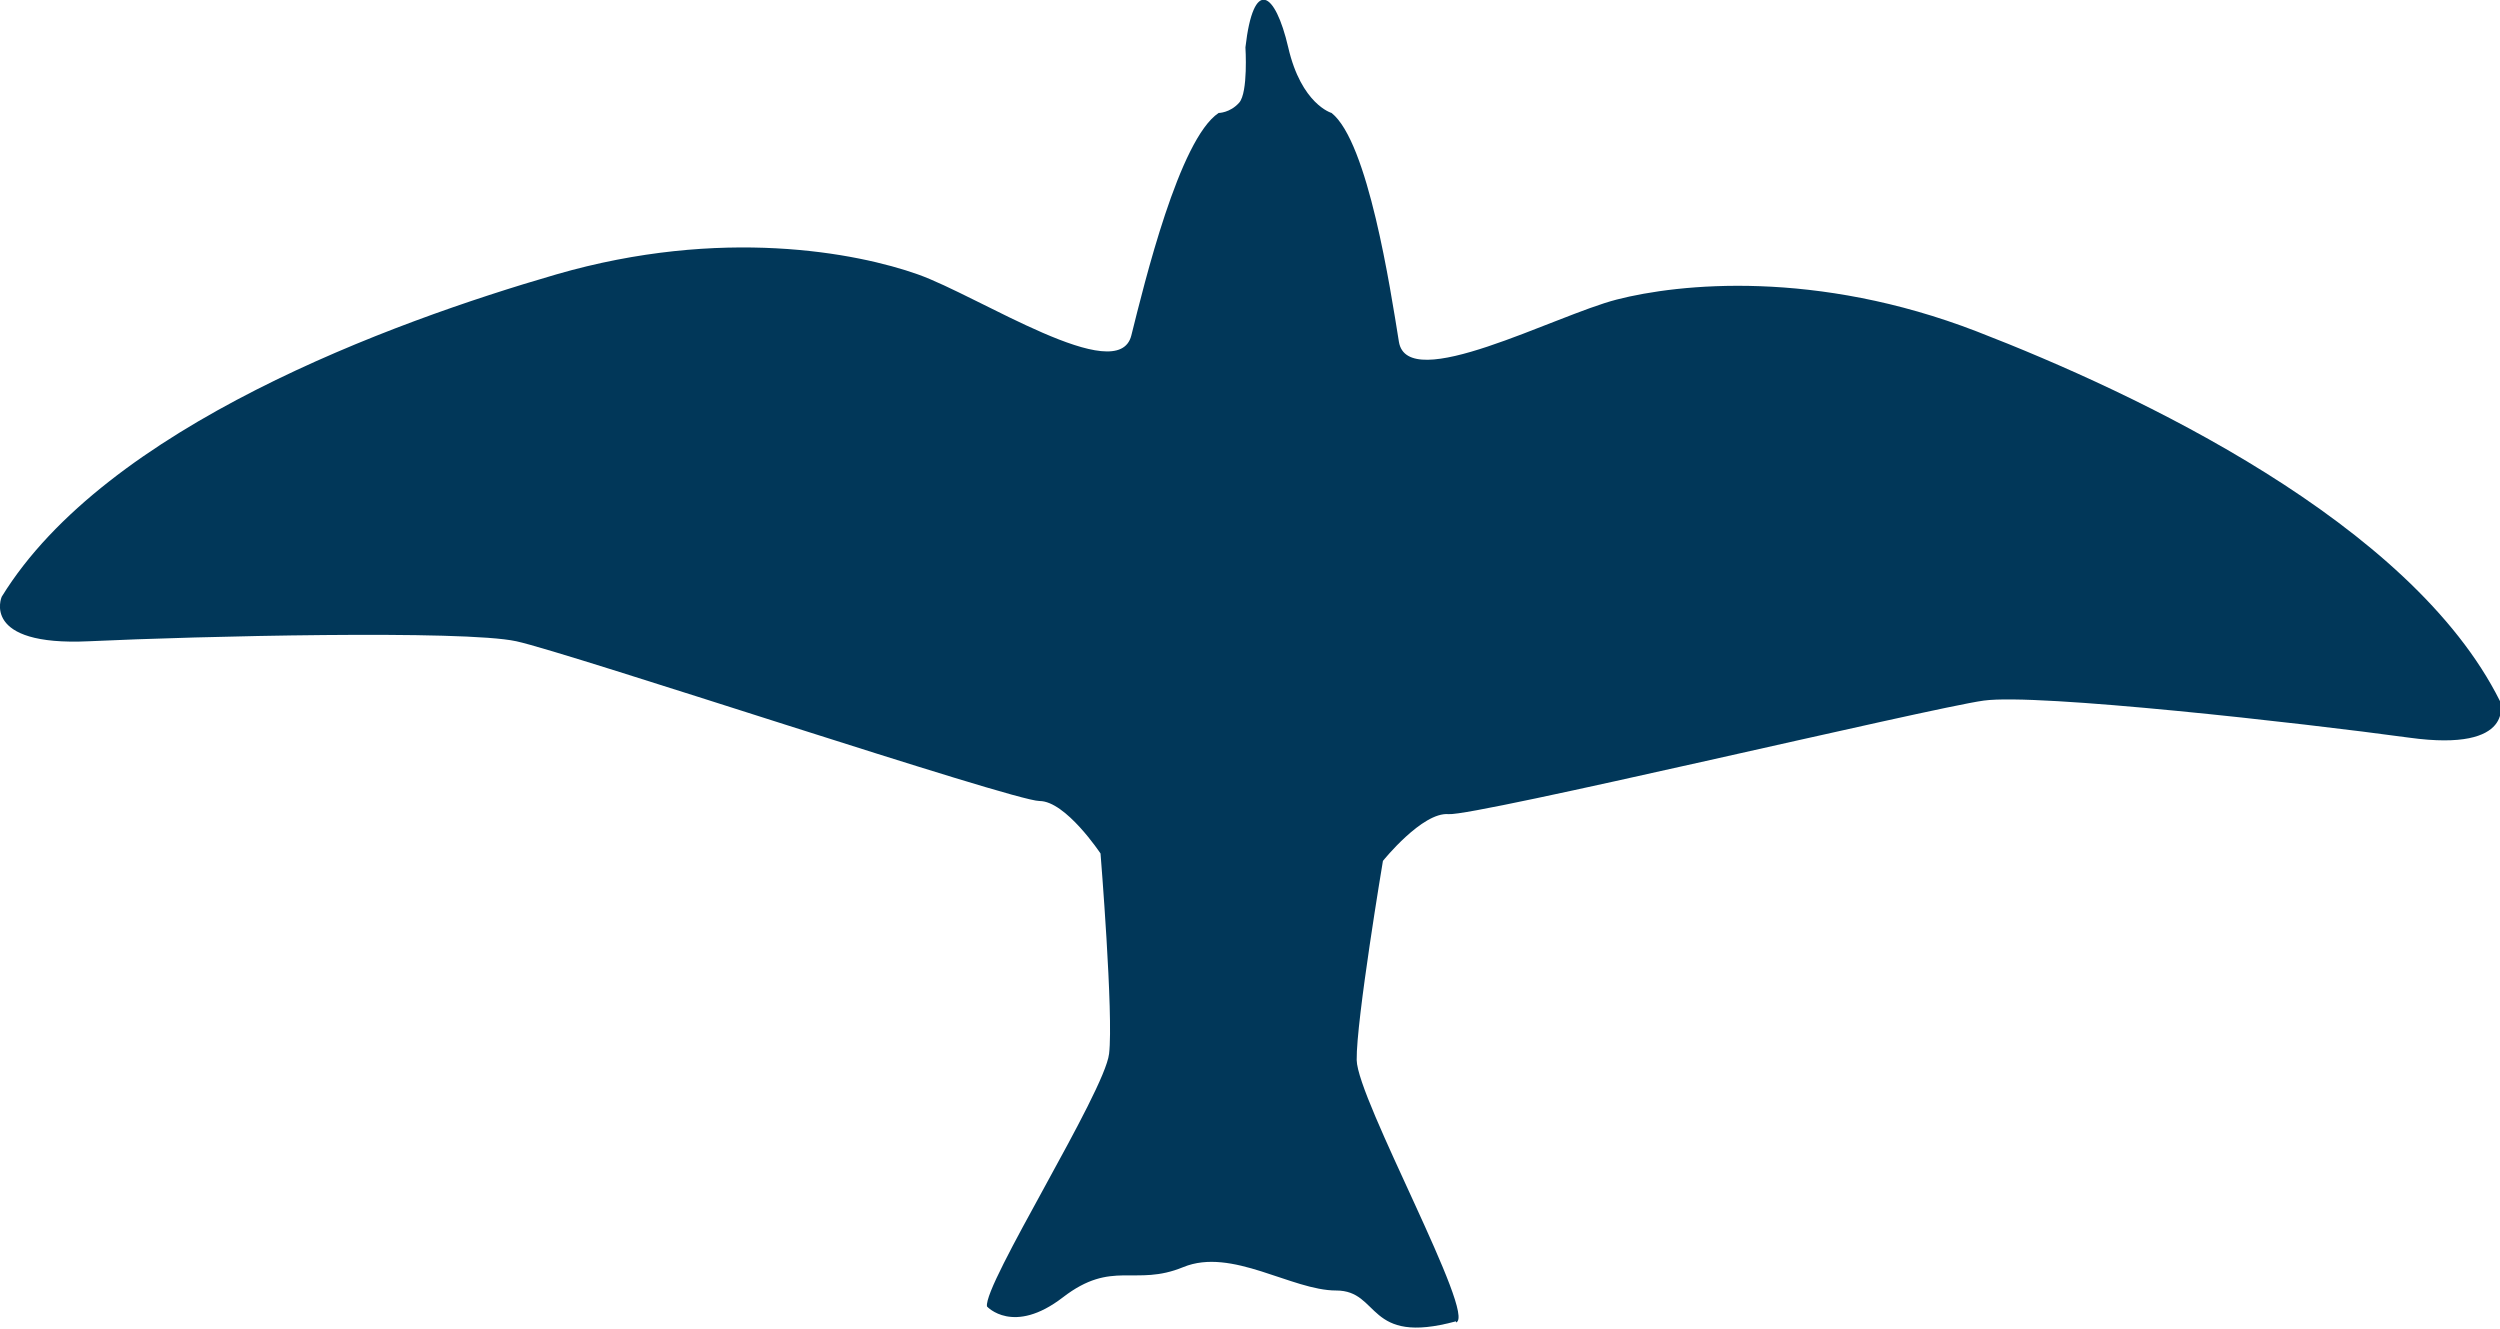 <?xml version="1.0" encoding="UTF-8"?><svg id="Layer_2" xmlns="http://www.w3.org/2000/svg" viewBox="0 0 43.82 23.29"><defs><style>.cls-1{fill:#013759;}</style></defs><g id="Global_Ocean"><g id="Storm_Petrel_Silhoette"><g id="Layer_157"><path class="cls-1" d="m25.52,23.18c.38-.1-1.73-3.91-1.74-4.6s.46-3.49.46-3.49c0,0,.69-.86,1.15-.82s8.44-1.86,9.38-1.99,5.56.39,7.46.65c1.89.26,1.59-.64,1.59-.64-1.56-3.13-6.35-5.39-9.17-6.48-2.82-1.09-5.22-.84-6.31-.56s-3.67,1.67-3.82.74-.54-3.5-1.18-4.01c0,0-.53-.15-.76-1.15-.23-.99-.61-1.23-.75,0,0,0,.05.79-.11.97s-.36.18-.36.18c-.69.46-1.3,2.98-1.53,3.9-.23.92-2.67-.69-3.74-1.07s-3.44-.84-6.34,0S1.86,7.48.03,10.46c0,0-.38.87,1.53.78s6.57-.2,7.49,0,8.71,2.8,9.17,2.8,1.07.92,1.07.92c0,0,.23,2.83.15,3.51s-2.21,4.05-2.14,4.43c0,0,.46.51,1.33-.16s1.26-.18,2.11-.53,1.9.41,2.68.41.52.97,2.1.54Z"/></g></g></g></svg>